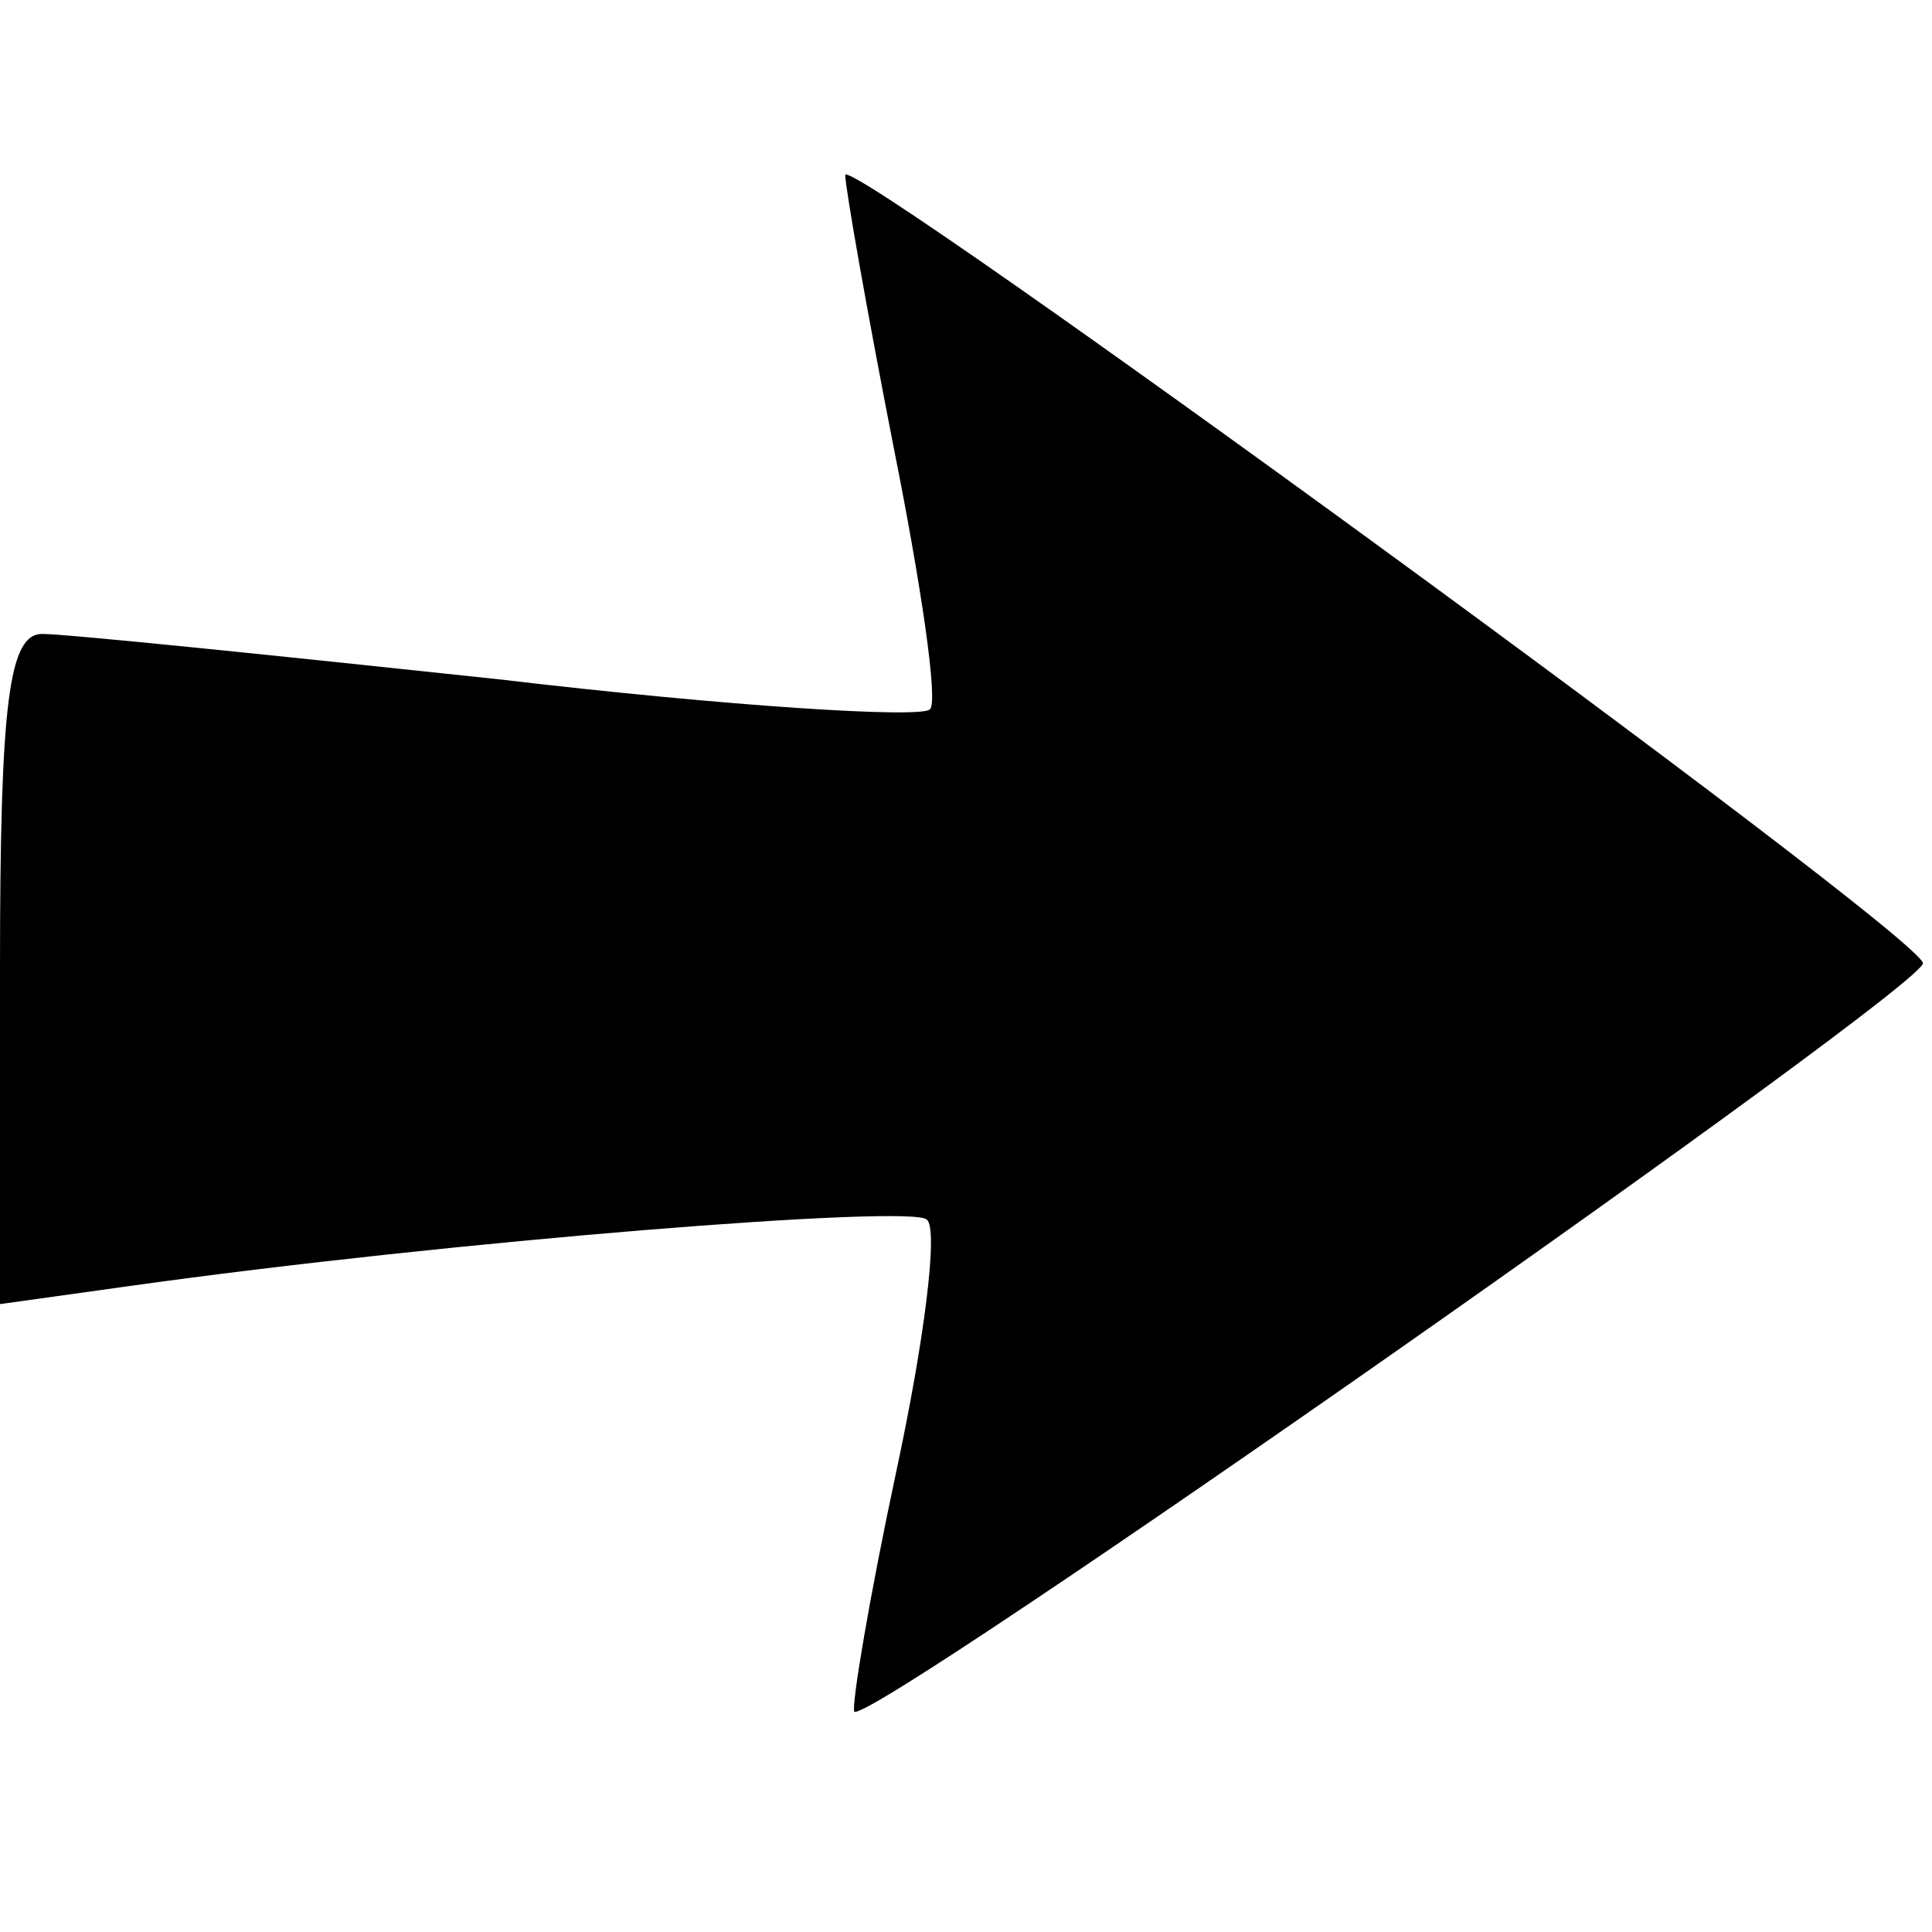 <?xml version="1.0" encoding="UTF-8" standalone="no"?> <svg xmlns="http://www.w3.org/2000/svg" version="1.0" width="64pt" height="64pt" viewBox="0 0 64 64" preserveAspectRatio="xMidYMid meet"><g transform="translate(0,64) scale(0.1,-0.1)" fill="#000000" stroke="none"><path d="M280 582 c0 -4 7 -44 16 -90 9 -45 15 -85 12 -87 -3 -3 -67 1 -143 10 -75 8 -143 15 -151 15 -11 0 -14 -22 -14 -111 l0 -111 43 6 c107 15 259 27 264 22 4 -3 -1 -41 -10 -83 -9 -42 -15 -78 -14 -80 5 -5 356 241 354 248 -3 11 -357 269 -357 261z"></path></g></svg> 